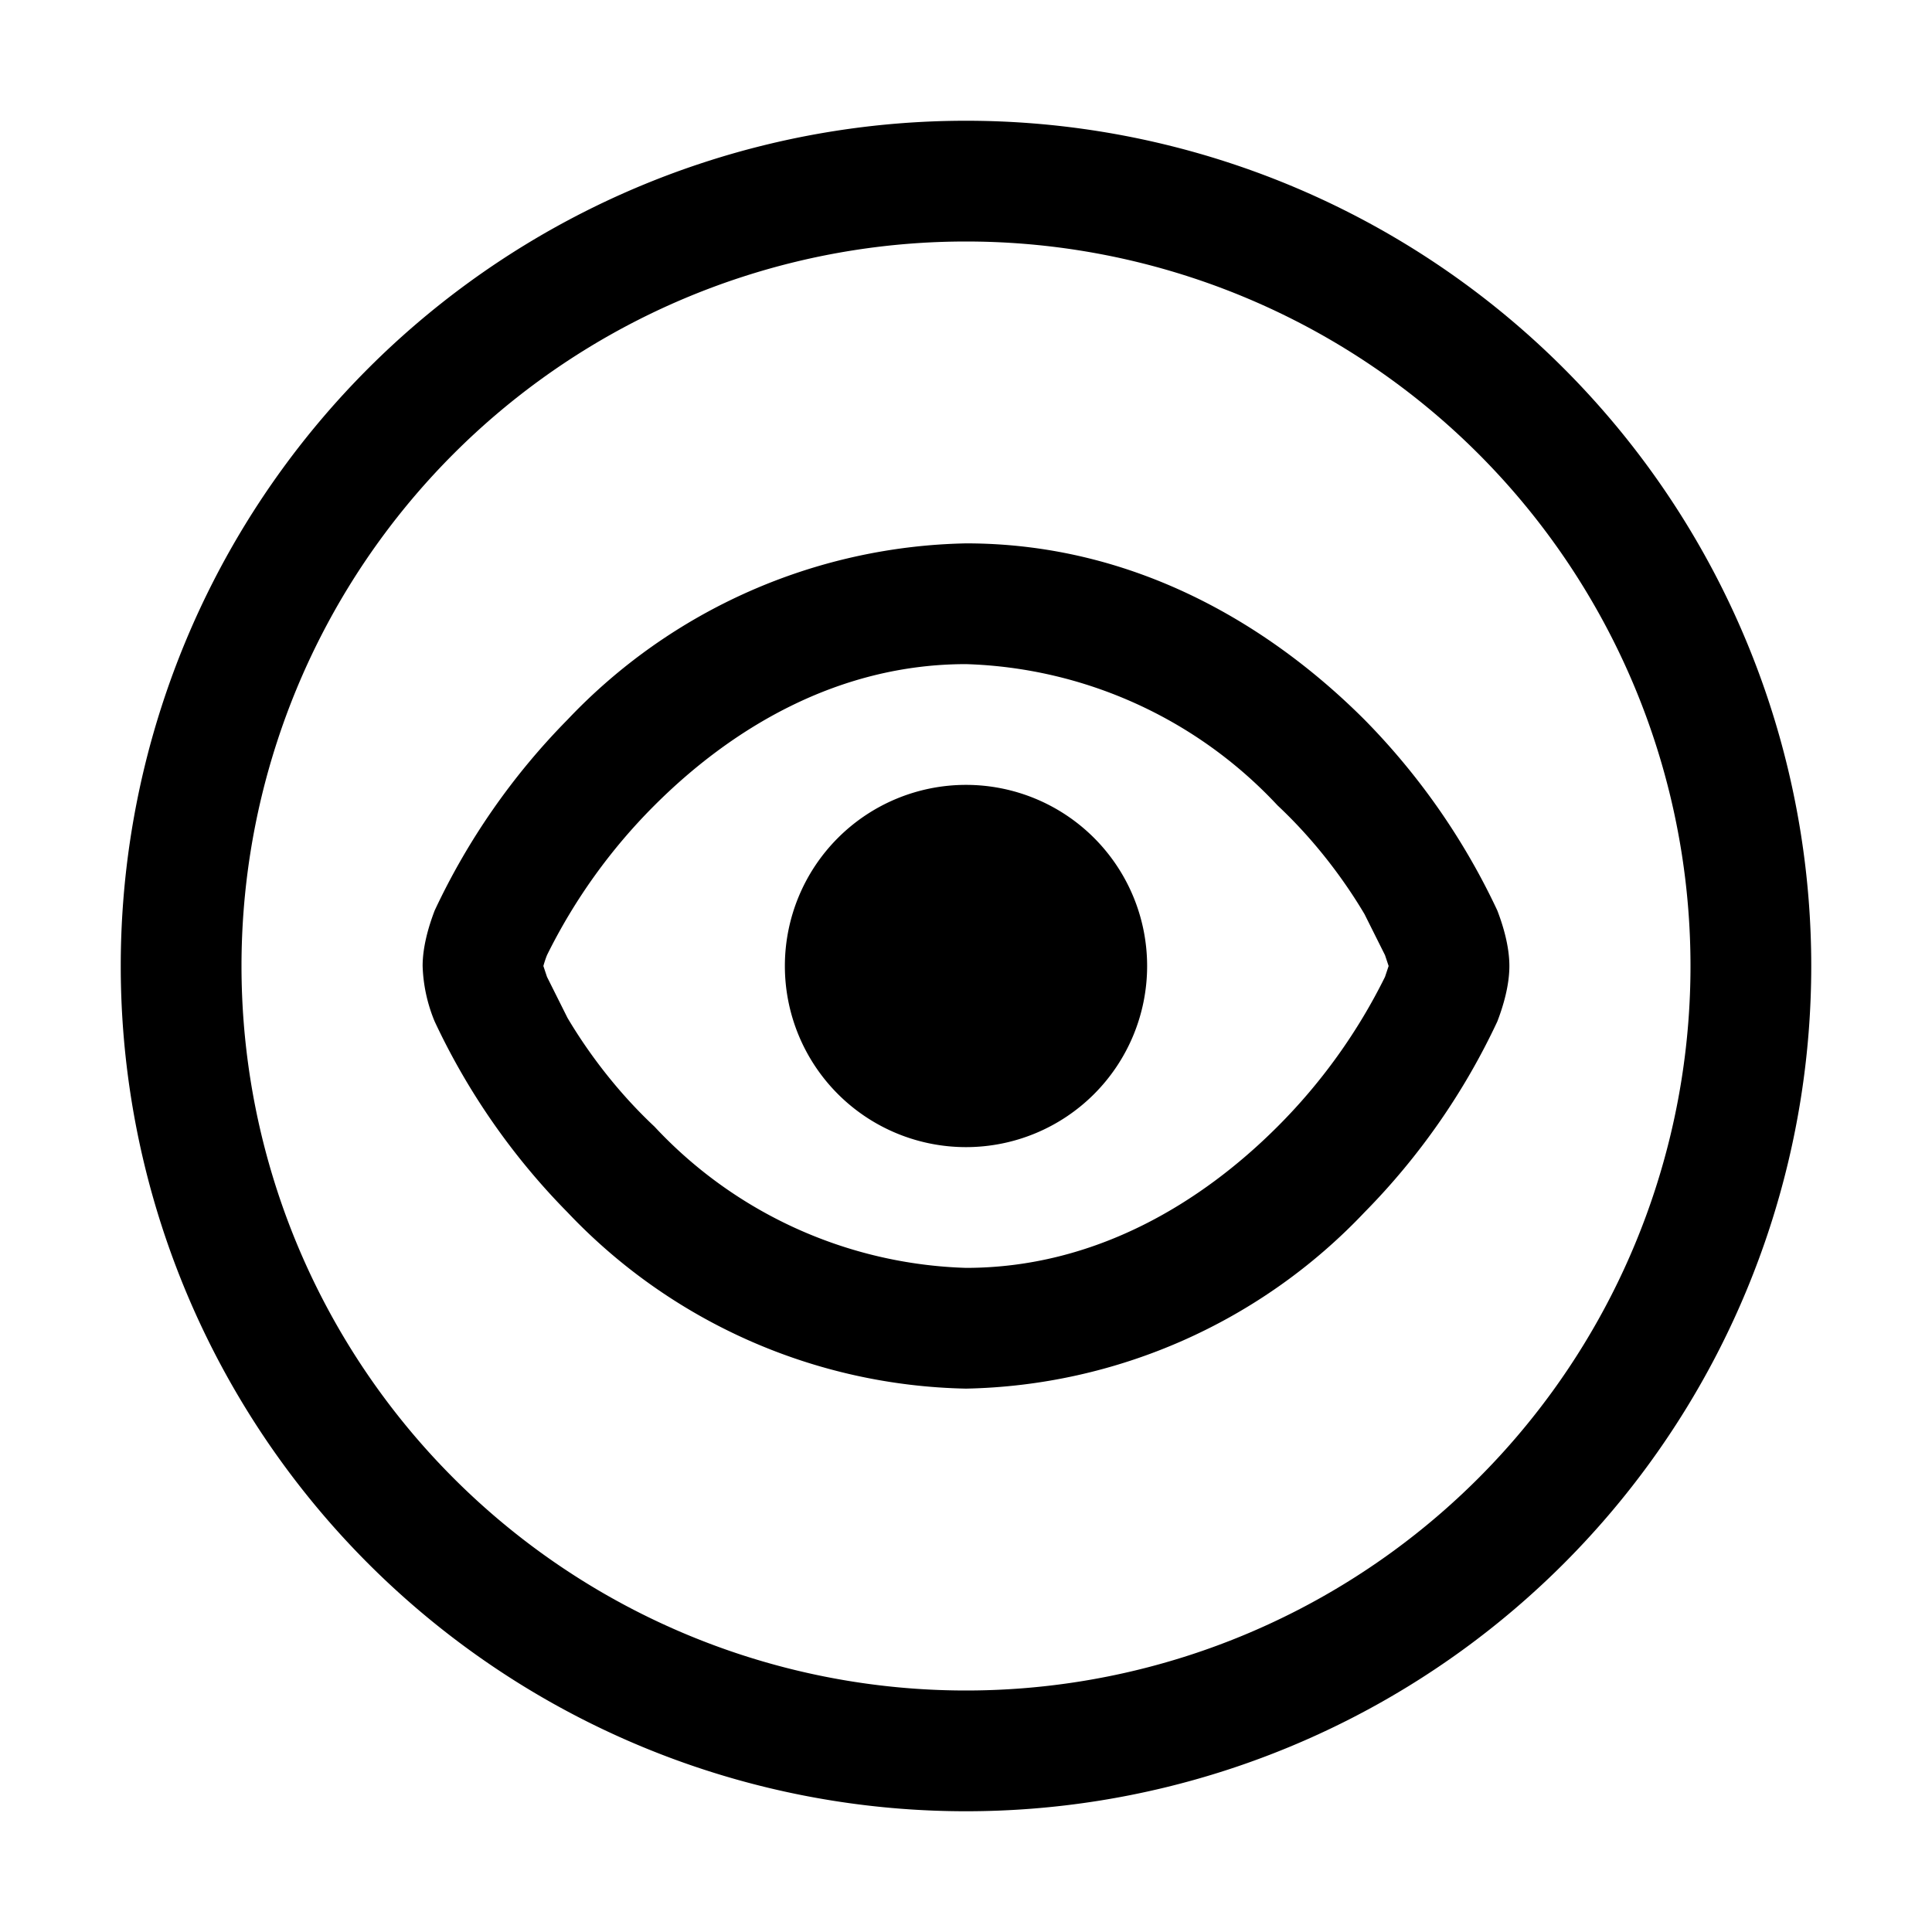 <svg width="16" height="16" viewBox="0 0 16 16" xmlns="http://www.w3.org/2000/svg"><path d="M8 1a7 7 0 1 1 0 14A7 7 0 0 1 8 1Zm0 1a6 6 0 1 0 0 12A6 6 0 0 0 8 2Zm0 2.5c1.43 0 2.55.71 3.3 1.46a5.69 5.69 0 0 1 1.1 1.58c.05.13.1.3.1.46 0 .16-.05.33-.1.46a5.68 5.68 0 0 1-1.1 1.58A4.67 4.67 0 0 1 8 11.5a4.67 4.67 0 0 1-3.3-1.46 5.68 5.68 0 0 1-1.1-1.58A1.3 1.3 0 0 1 3.5 8c0-.16.05-.33.1-.46a5.69 5.69 0 0 1 1.1-1.58A4.67 4.67 0 0 1 8 4.5Zm0 1c-1.07 0-1.95.54-2.58 1.17a4.69 4.69 0 0 0-.89 1.24.85.85 0 0 0-.03.09l.03.09.17.34c.16.27.4.6.72.9A3.68 3.68 0 0 0 8 10.5c1.07 0 1.95-.54 2.58-1.17a4.69 4.69 0 0 0 .89-1.24L11.5 8l-.03-.09-.17-.34c-.16-.27-.4-.6-.72-.9A3.68 3.68 0 0 0 8 5.5Zm0 1a1.5 1.5 0 1 1 0 3 1.5 1.5 0 0 1 0-3Z"/></svg>